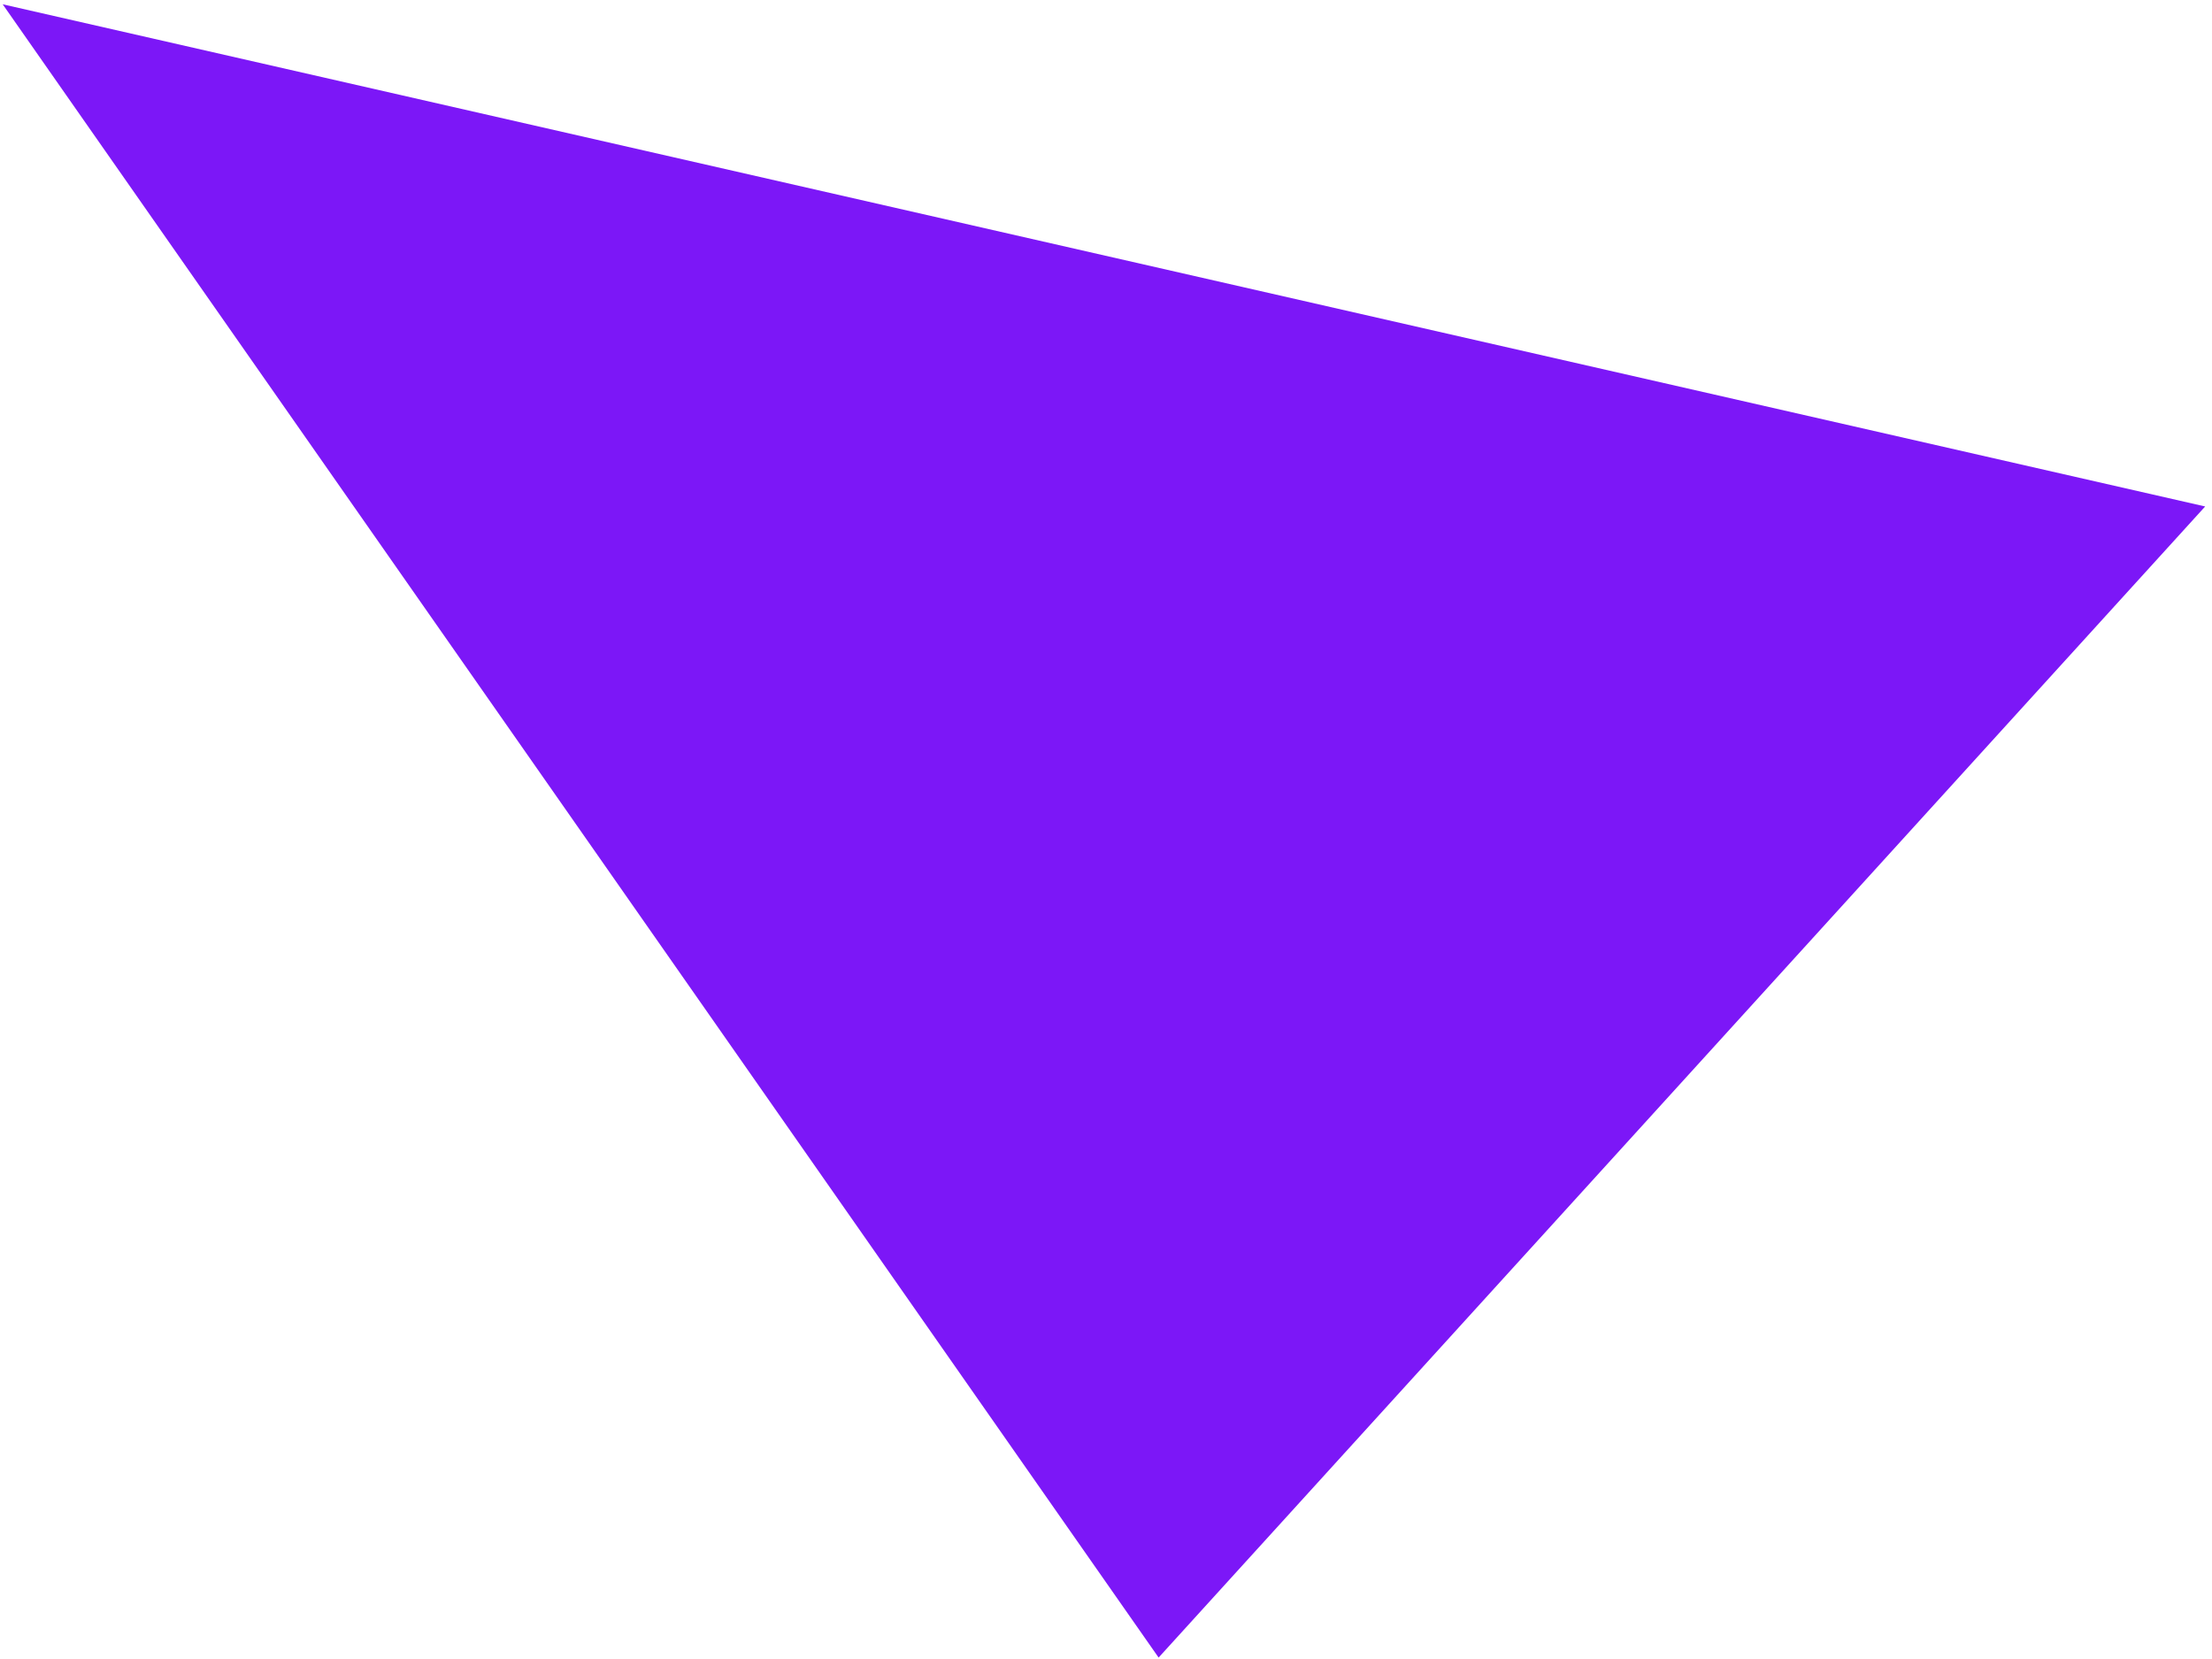 <svg width="464" height="348" viewBox="0 0 464 348" fill="none" xmlns="http://www.w3.org/2000/svg">
<path fill-rule="evenodd" clip-rule="evenodd" d="M0.564 0.9L462.567 106.24L243.036 347.7L0.564 0.9Z" fill="#7C17F7"/>
</svg>
